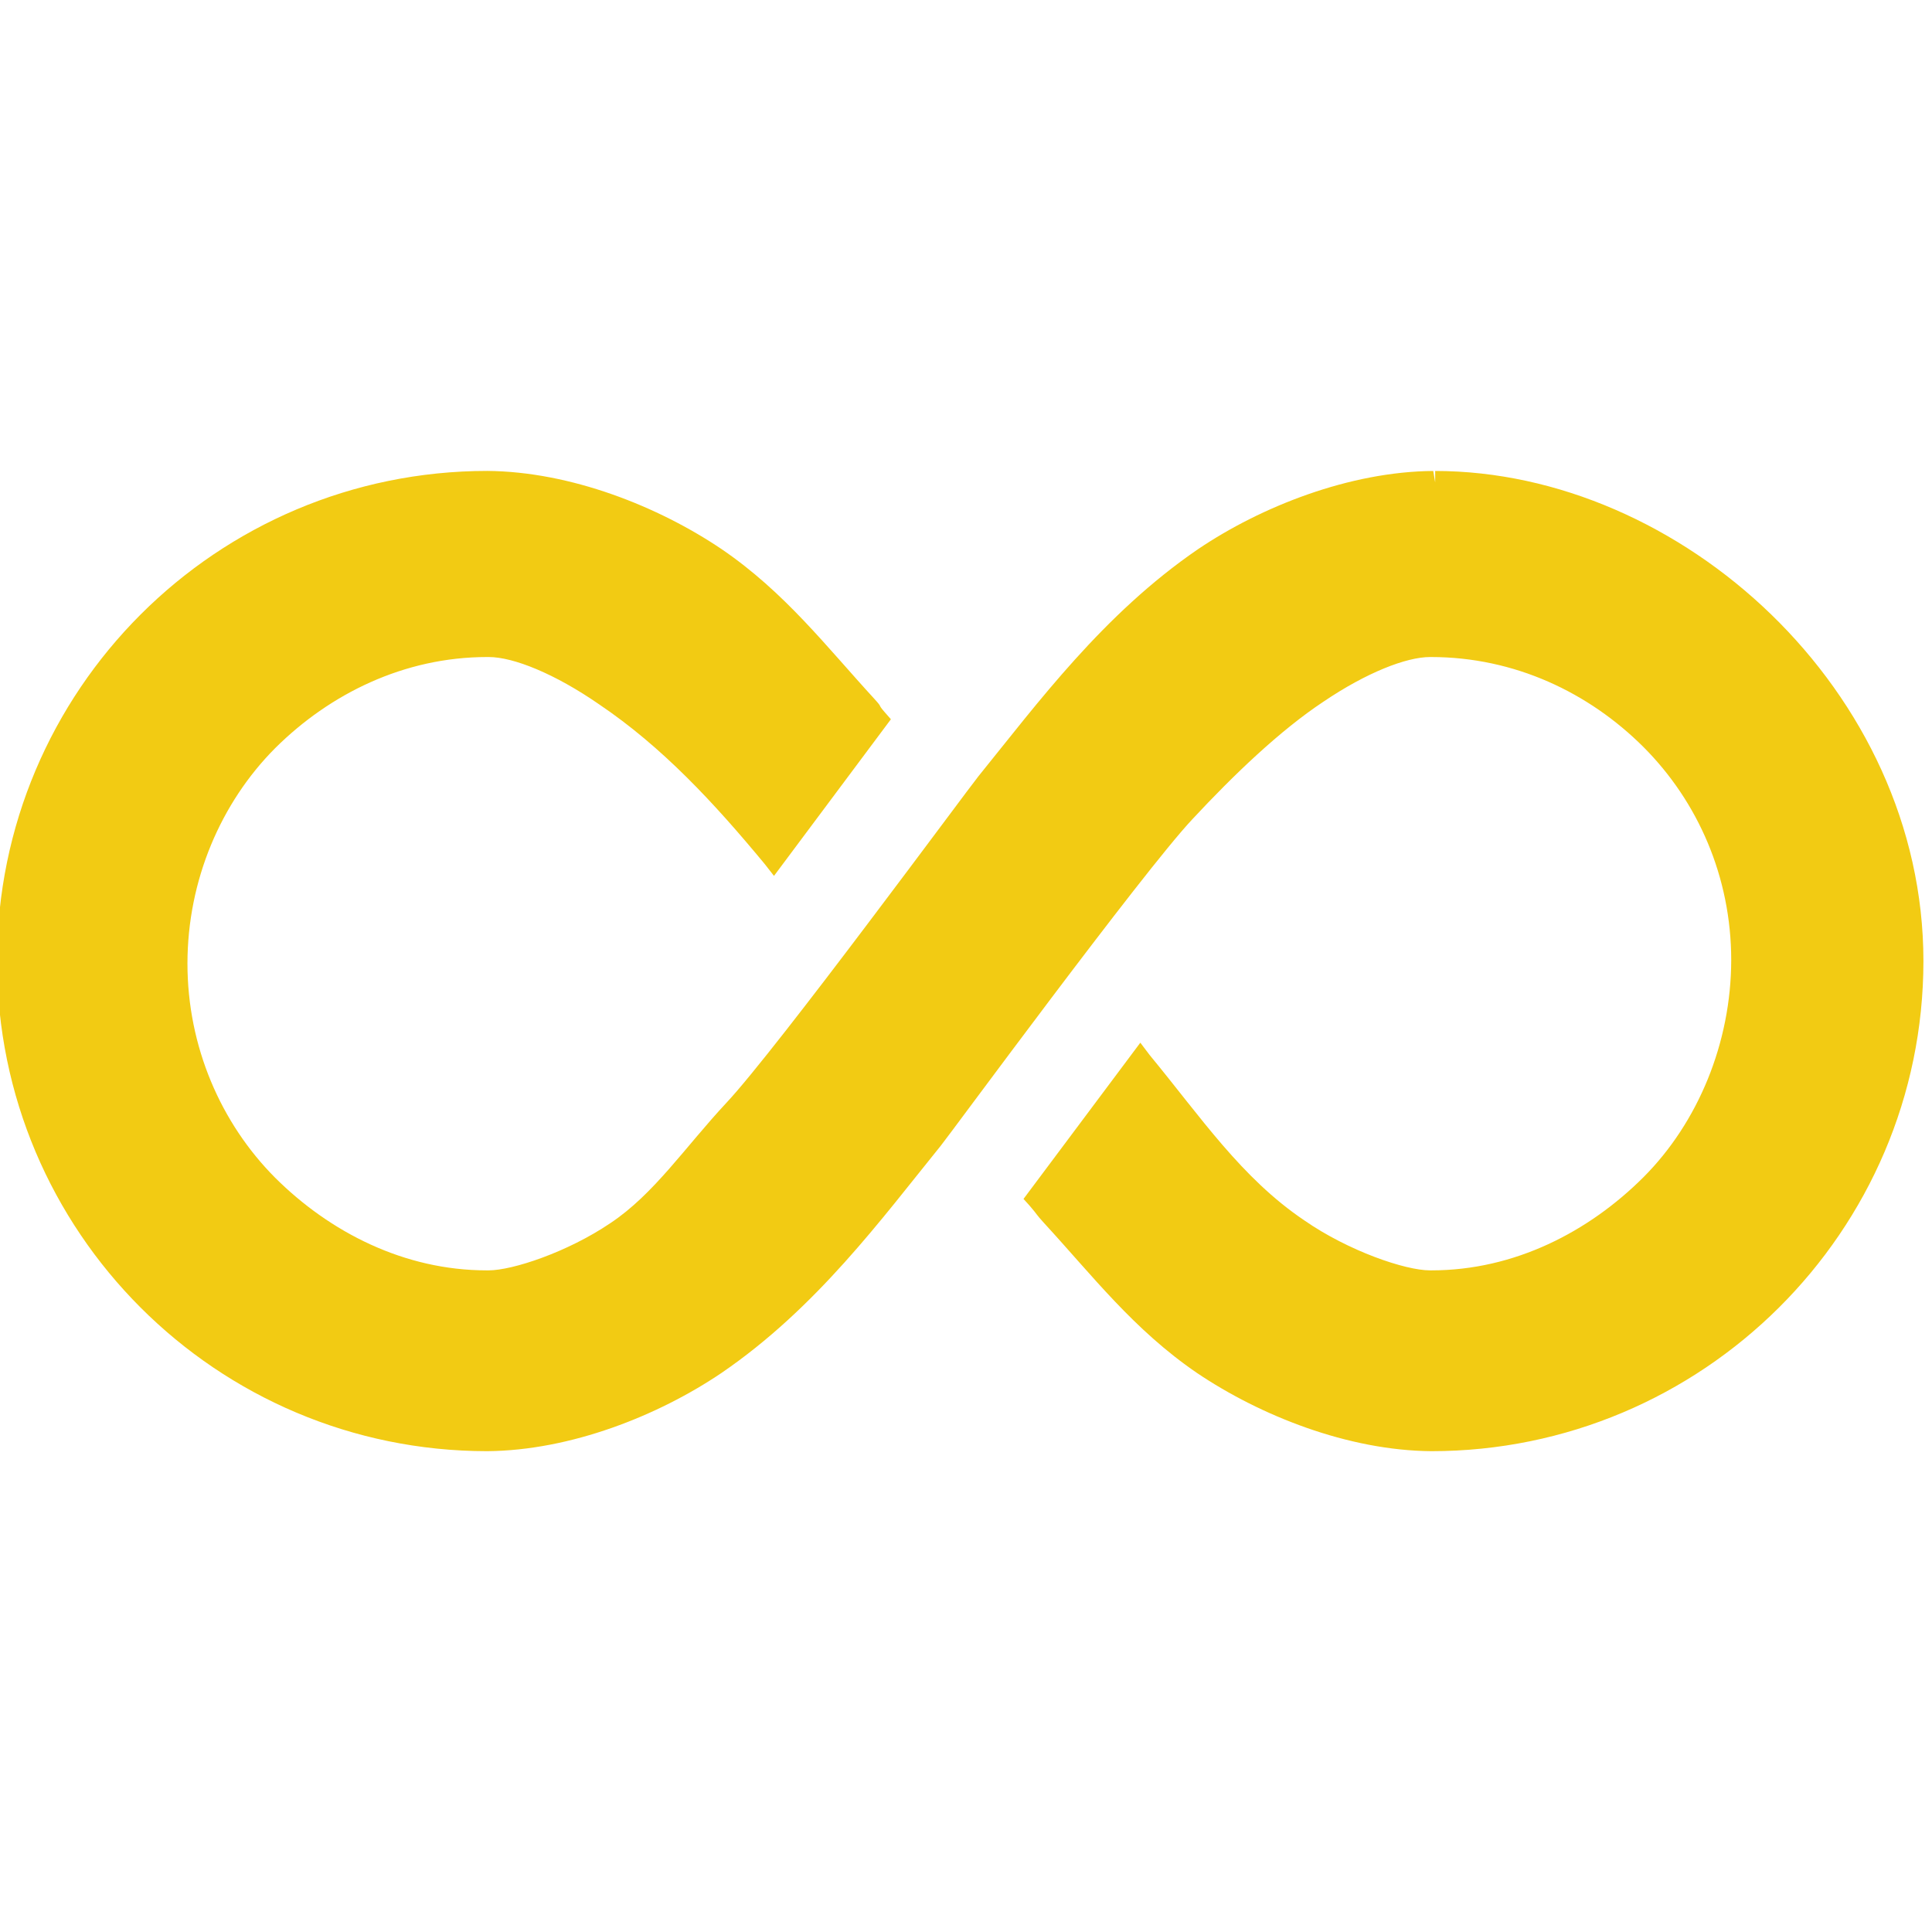 <?xml version="1.0" encoding="UTF-8"?> <svg xmlns="http://www.w3.org/2000/svg" width="39" height="39" viewBox="0 0 39 39" fill="none"><g clip-path="url(#clip0_23_641)"><path d="M28.971 9.507V9.738L28.932 9.507C27.244 9.52 25.459 10.225 24.185 11.085C22.269 12.396 20.949 14.191 19.75 15.671C19.638 15.809 18.629 17.174 17.508 18.657C16.392 20.136 15.162 21.731 14.665 22.26C13.831 23.154 13.2 24.108 12.319 24.692C11.456 25.276 10.346 25.644 9.862 25.644C9.862 25.644 9.845 25.644 9.826 25.644C8.158 25.644 6.658 24.873 5.555 23.775C4.457 22.673 3.784 21.125 3.784 19.449C3.785 17.772 4.457 16.204 5.555 15.102C6.658 14.005 8.158 13.263 9.834 13.263C9.847 13.263 9.857 13.263 9.866 13.263C10.364 13.263 11.201 13.6 12.094 14.218C13.365 15.076 14.406 16.195 15.438 17.443L15.624 17.681L17.984 14.519L17.863 14.381C17.698 14.192 17.833 14.308 17.656 14.114C16.676 13.047 15.846 11.958 14.567 11.085C13.289 10.224 11.524 9.52 9.836 9.506C4.369 9.509 -0.058 13.935 -0.06 19.4C-0.058 24.864 4.369 29.292 9.834 29.294C11.524 29.28 13.289 28.576 14.564 27.715C16.48 26.405 17.791 24.61 18.99 23.129C19.1 22.992 20.105 21.628 21.225 20.144C22.341 18.666 23.569 17.07 24.067 16.54C24.899 15.646 25.838 14.745 26.719 14.162C27.584 13.578 28.386 13.263 28.869 13.263H28.886C30.575 13.263 32.074 13.981 33.175 15.079C34.275 16.18 34.946 17.702 34.947 19.379C34.945 21.055 34.275 22.662 33.175 23.764C32.074 24.863 30.575 25.644 28.897 25.644H28.866C28.367 25.644 27.222 25.254 26.329 24.635C25.058 23.778 24.238 22.546 23.208 21.298L23.019 21.048L20.661 24.202L20.783 24.337C20.947 24.526 20.899 24.495 21.075 24.688C22.056 25.754 22.885 26.842 24.164 27.716C25.441 28.576 27.208 29.281 28.895 29.294C34.361 29.293 38.825 24.864 38.827 19.4C38.825 13.936 33.923 9.509 28.971 9.507Z" fill="#F2CB13"></path></g><defs><clipPath id="clip0_23_641"><rect width="39" height="39" fill="white"></rect></clipPath></defs></svg> 